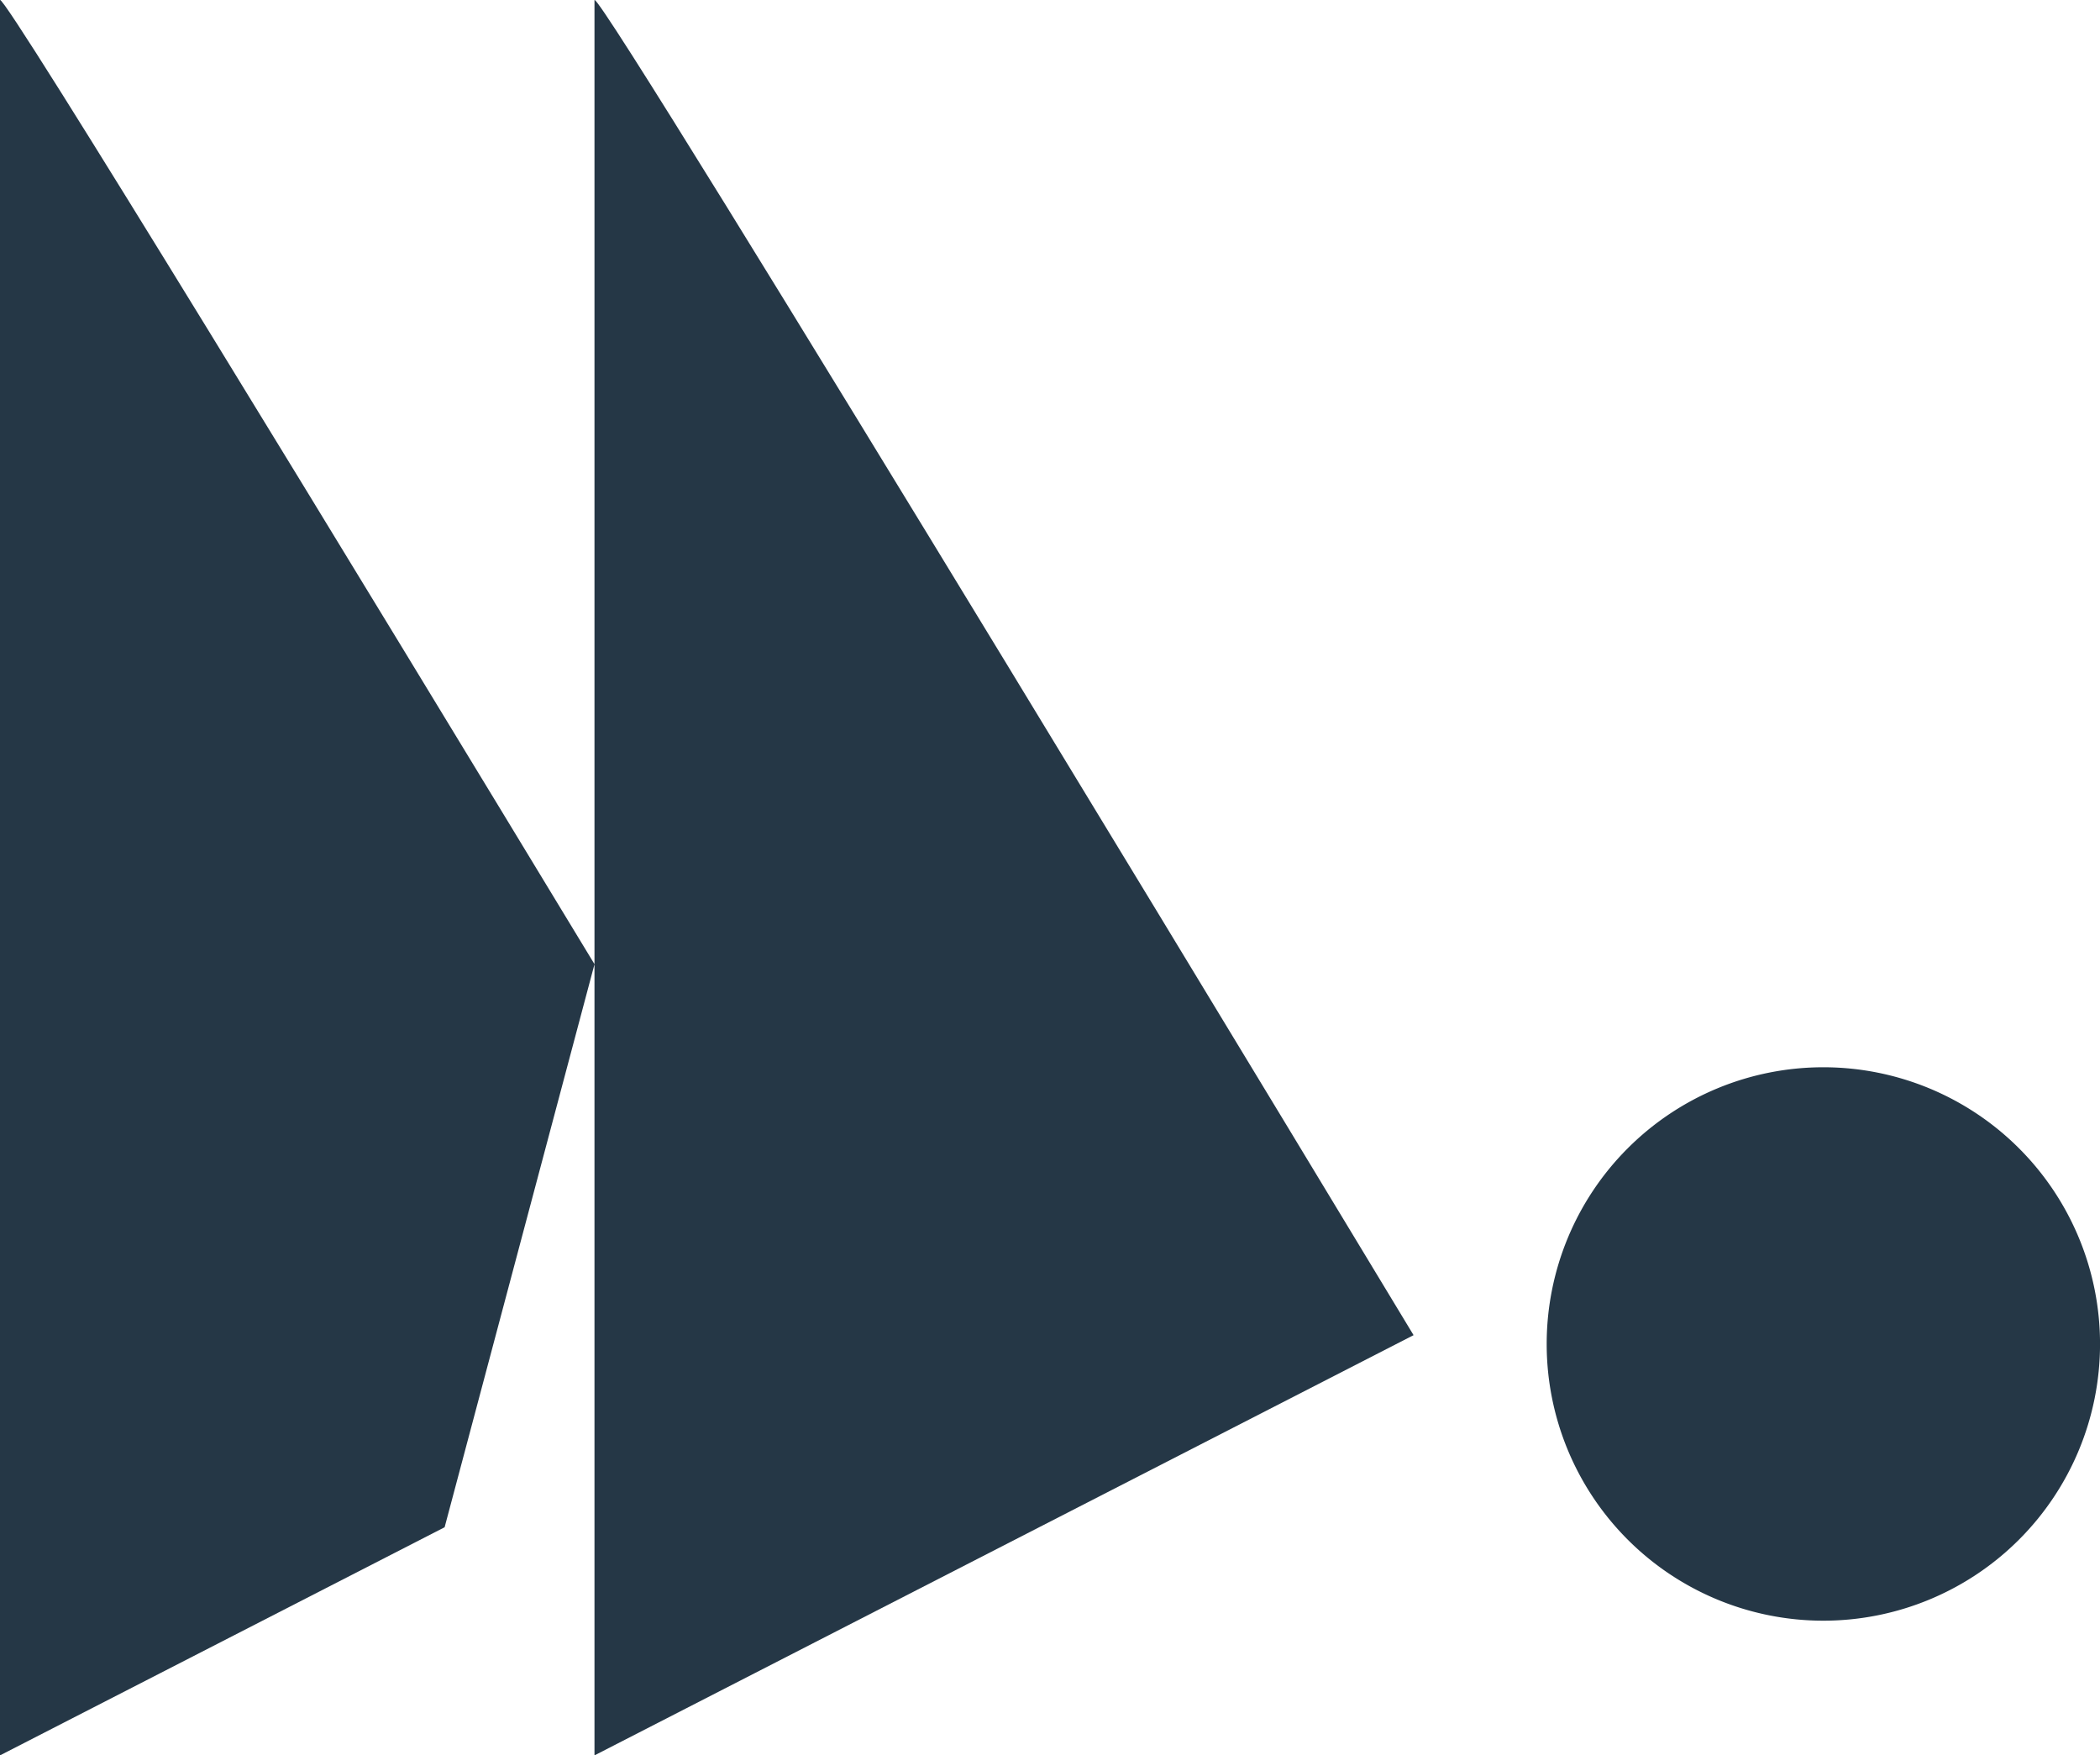<svg xmlns="http://www.w3.org/2000/svg" xmlns:xlink="http://www.w3.org/1999/xlink" width="59.317" height="49.575" viewBox="0 0 59.317 49.575"><defs><clipPath id="a"><rect width="59.317" height="49.575" fill="#253746"/></clipPath></defs><g clip-path="url(#a)"><path d="M16.792,0V27.23C9.995,16.021.147-.145,0,0V49.576l12.559-6.443,4.233-15.9V49.576L39.928,37.708S17.018-.224,16.792,0" transform="translate(0 0)" fill="#253746"/><path d="M115.856,74.542a7.815,7.815,0,1,0,7.815,7.815,7.815,7.815,0,0,0-7.815-7.815" transform="translate(-64.353 -44.4)" fill="#253746"/></g></svg>